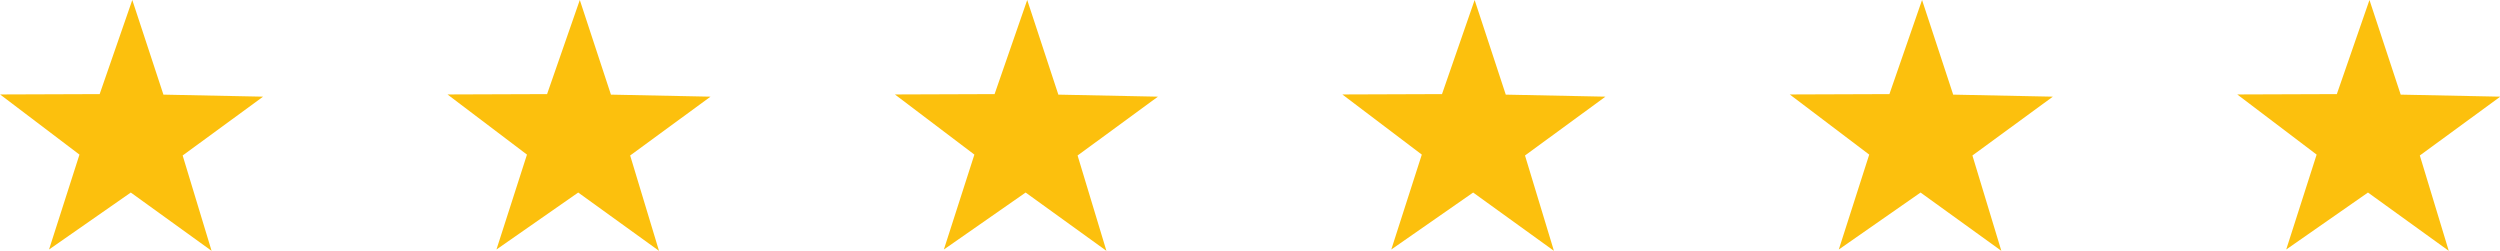 <svg version="1.1" id="Réteg_1" xmlns="http://www.w3.org/2000/svg" xmlns:xlink="http://www.w3.org/1999/xlink" x="0px" y="0px"
	 viewBox="0 0 2834.6 284.3" style="enable-background:new 0 0 2834.6 284.3;" xml:space="preserve">
<style type="text/css">
	.st0{fill:#FCC00D;}
</style>
<polygon class="st0" points="239.9,284.4 148.3,218.3 55.6,282.9 90.1,175.3 0.1,107.1 113,106.7 150,0 185.3,107.3 298.3,109.6 
	207.1,176.3 "/>
<polygon class="st0" points="747.2,284.4 655.6,218.3 562.9,282.9 597.5,175.3 507.4,107.1 620.3,106.7 657.4,0 692.7,107.3 
	805.6,109.6 714.5,176.3 "/>
<polygon class="st0" points="1254.5,284.4 1162.9,218.3 1070.2,282.9 1104.8,175.3 1014.7,107.1 1127.7,106.7 1164.7,0 1200,107.3 
	1312.9,109.6 1221.8,176.3 "/>
<polygon class="st0" points="1761.9,284.4 1670.3,218.3 1577.5,282.9 1612.1,175.3 1522,107.1 1635,106.7 1672,0 1707.3,107.3 
	1820.3,109.6 1729.1,176.3 "/>
<polygon class="st0" points="2269.2,284.4 2177.6,218.3 2084.9,282.9 2119.4,175.3 2029.3,107.1 2142.3,106.7 2179.3,0 
	2214.6,107.3 2327.6,109.6 2236.4,176.3 "/>
<polygon class="st0" points="2776.5,284.4 2684.9,218.3 2592.2,282.9 2626.7,175.3 2536.7,107.1 2649.6,106.7 2686.6,0 2722,107.3 
	2834.9,109.6 2743.7,176.3 "/>
</svg>
